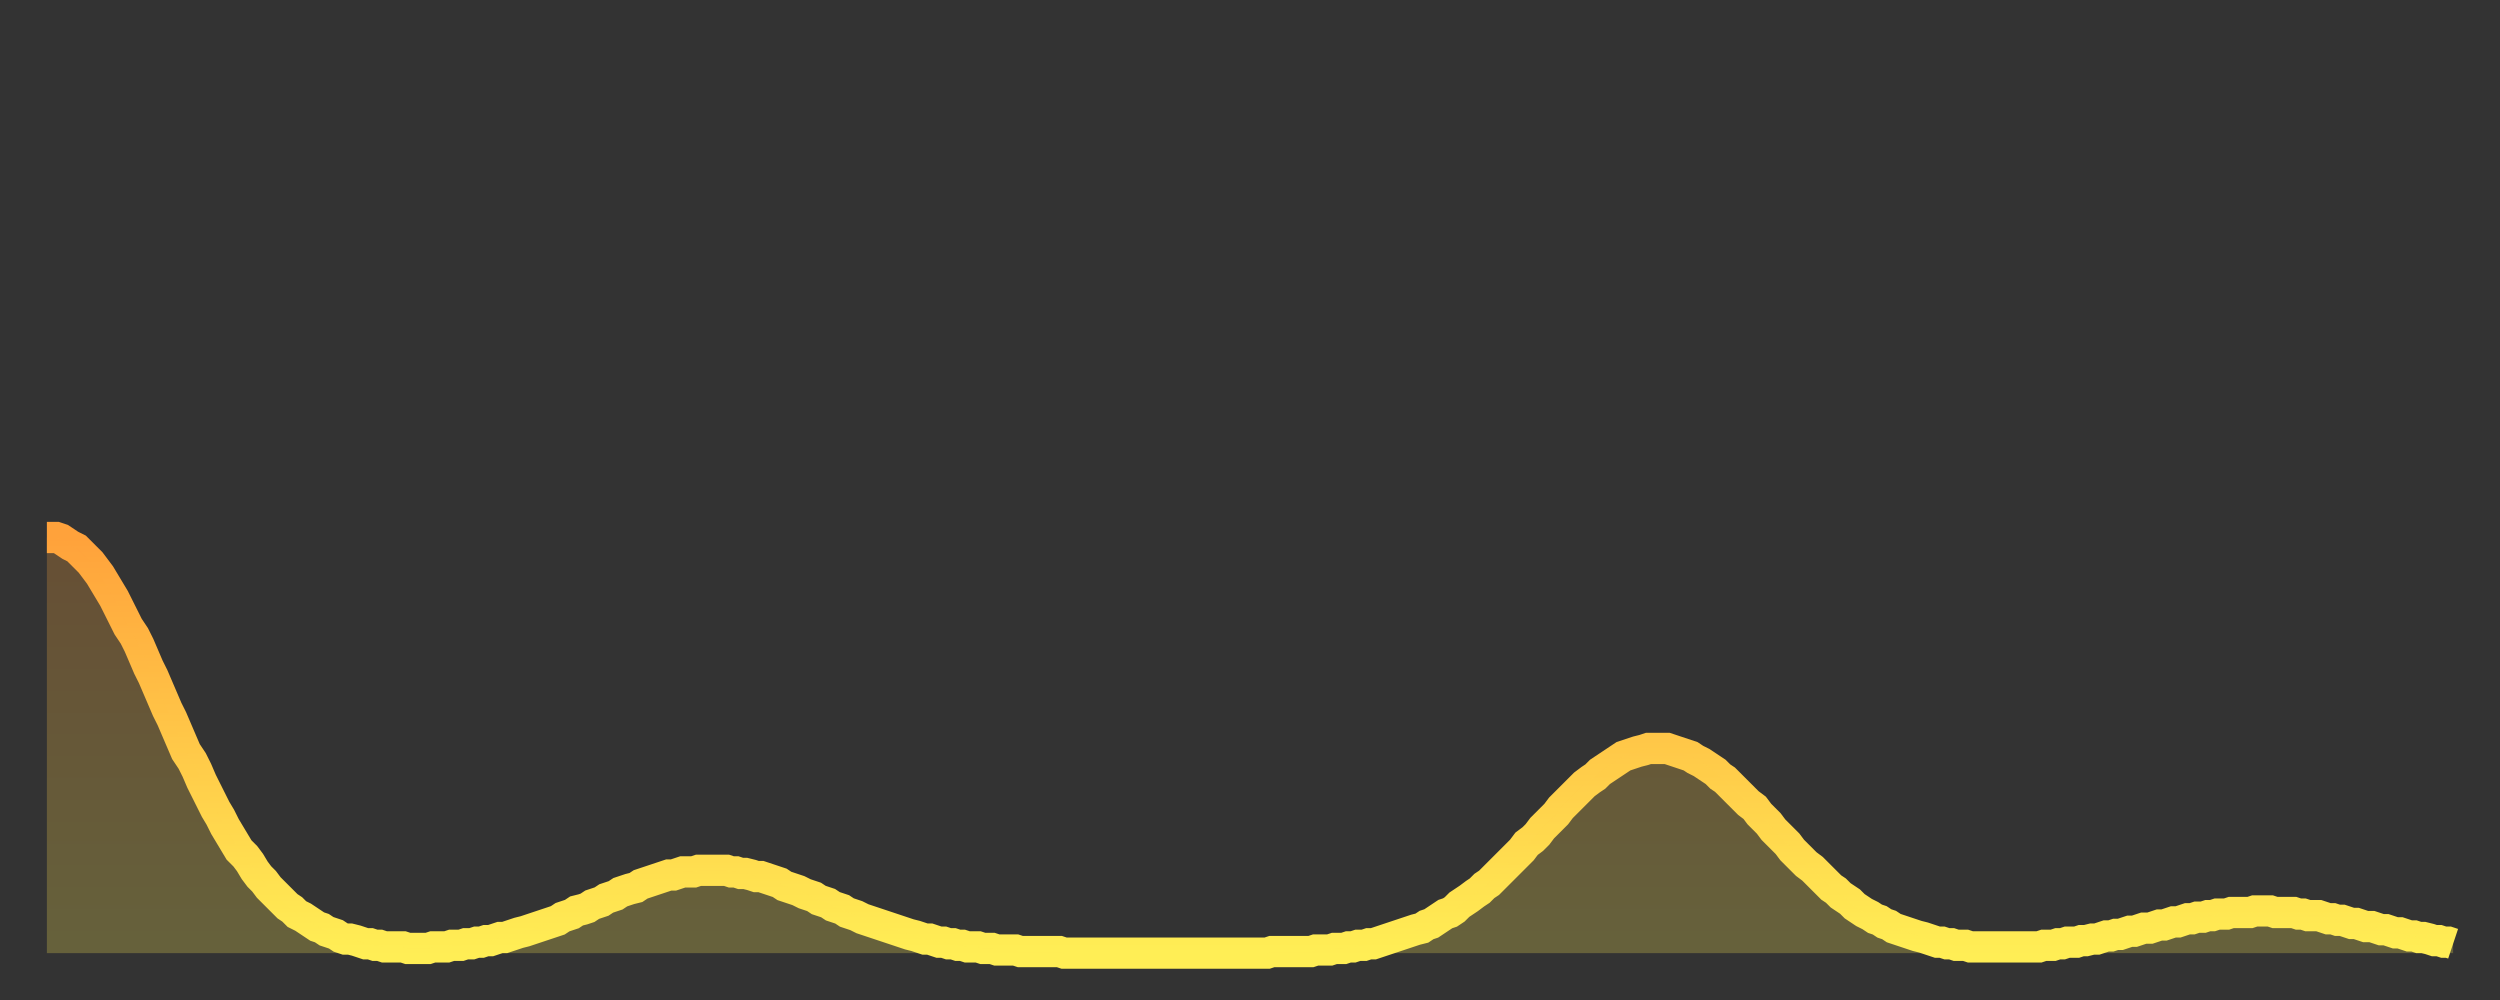 <?xml version="1.0" encoding="utf-8" ?>
<svg baseProfile="full" height="64" version="1.1" width="160" xmlns="http://www.w3.org/2000/svg" xmlns:ev="http://www.w3.org/2001/xml-events" xmlns:xlink="http://www.w3.org/1999/xlink"><rect width="100%" height="100%" fill="#333333" stroke="none"/><defs><linearGradient id="id4764864" x1="0" x2="0" y1="0" y2="1"><stop offset="0%" stop-color="#ffa23b" /><stop offset="50%" stop-color="#ffc848" /><stop offset="100%" stop-color="#ffee55" /></linearGradient></defs><g transform="translate(3,3)"><g><path d="M 0.0 31.4 0.3 31.4 0.6 31.4 0.9 31.5 1.2 31.7 1.5 31.9 1.9 32.1 2.2 32.4 2.5 32.7 2.8 33.0 3.1 33.4 3.4 33.8 3.7 34.3 4.0 34.8 4.3 35.3 4.6 35.9 4.9 36.5 5.2 37.1 5.6 37.7 5.9 38.3 6.2 39.0 6.5 39.7 6.8 40.3 7.1 41.0 7.4 41.7 7.7 42.4 8.0 43.0 8.3 43.7 8.6 44.4 8.9 45.1 9.3 45.7 9.6 46.3 9.9 47.0 10.2 47.6 10.5 48.2 10.8 48.8 11.1 49.3 11.4 49.9 11.7 50.4 12.0 50.9 12.3 51.4 12.7 51.8 13.0 52.2 13.3 52.7 13.6 53.1 13.9 53.4 14.2 53.8 14.5 54.1 14.8 54.4 15.1 54.7 15.4 55.0 15.7 55.2 16.0 55.5 16.4 55.7 16.7 55.9 17.0 56.1 17.3 56.3 17.6 56.4 17.9 56.6 18.2 56.7 18.5 56.8 18.8 57.0 19.1 57.1 19.4 57.1 19.8 57.2 20.1 57.3 20.4 57.4 20.7 57.4 21.0 57.5 21.3 57.5 21.6 57.6 21.9 57.6 22.2 57.6 22.5 57.6 22.8 57.6 23.1 57.7 23.5 57.7 23.8 57.7 24.1 57.7 24.4 57.7 24.7 57.6 25.0 57.6 25.3 57.6 25.6 57.6 25.9 57.5 26.2 57.5 26.5 57.5 26.8 57.4 27.2 57.4 27.5 57.3 27.8 57.3 28.1 57.2 28.4 57.2 28.7 57.1 29.0 57.0 29.3 57.0 29.6 56.9 29.9 56.8 30.2 56.7 30.6 56.6 30.9 56.5 31.2 56.4 31.5 56.3 31.8 56.2 32.1 56.1 32.4 56.0 32.7 55.9 33.0 55.7 33.3 55.6 33.6 55.5 33.9 55.3 34.3 55.2 34.6 55.1 34.9 54.9 35.2 54.8 35.5 54.7 35.8 54.5 36.1 54.4 36.4 54.3 36.7 54.1 37.0 54.0 37.3 53.9 37.7 53.8 38.0 53.6 38.3 53.5 38.6 53.4 38.9 53.3 39.2 53.2 39.5 53.1 39.8 53.0 40.1 53.0 40.4 52.9 40.7 52.8 41.0 52.8 41.4 52.8 41.7 52.7 42.0 52.7 42.3 52.7 42.6 52.7 42.9 52.7 43.2 52.7 43.5 52.7 43.8 52.8 44.1 52.8 44.4 52.9 44.7 52.9 45.1 53.0 45.4 53.1 45.7 53.1 46.0 53.2 46.3 53.3 46.6 53.4 46.9 53.5 47.2 53.7 47.5 53.8 47.8 53.9 48.1 54.0 48.5 54.2 48.8 54.3 49.1 54.4 49.4 54.6 49.7 54.7 50.0 54.8 50.3 55.0 50.6 55.1 50.9 55.2 51.2 55.4 51.5 55.5 51.8 55.6 52.2 55.8 52.5 55.9 52.8 56.0 53.1 56.1 53.4 56.2 53.7 56.3 54.0 56.4 54.3 56.5 54.6 56.6 54.9 56.7 55.2 56.8 55.6 56.9 55.9 57.0 56.2 57.1 56.5 57.1 56.8 57.2 57.1 57.3 57.4 57.3 57.7 57.4 58.0 57.4 58.3 57.5 58.6 57.5 58.9 57.6 59.3 57.6 59.6 57.6 59.9 57.7 60.2 57.7 60.5 57.7 60.8 57.8 61.1 57.8 61.4 57.8 61.7 57.8 62.0 57.8 62.3 57.9 62.6 57.9 63.0 57.9 63.3 57.9 63.6 57.9 63.9 57.9 64.2 57.9 64.5 57.9 64.8 57.9 65.1 58.0 65.4 58.0 65.7 58.0 66.0 58.0 66.4 58.0 66.7 58.0 67.0 58.0 67.3 58.0 67.6 58.0 67.9 58.0 68.2 58.0 68.5 58.0 68.8 58.0 69.1 58.0 69.4 58.0 69.7 58.0 70.1 58.0 70.4 58.0 70.7 58.0 71.0 58.0 71.3 58.0 71.6 58.0 71.9 58.0 72.2 58.0 72.5 58.0 72.8 58.0 73.1 58.0 73.5 58.0 73.8 58.0 74.1 58.0 74.4 58.0 74.7 58.0 75.0 58.0 75.3 58.0 75.6 58.0 75.9 58.0 76.2 58.0 76.5 58.0 76.8 58.0 77.2 58.0 77.5 58.0 77.8 58.0 78.1 58.0 78.4 57.9 78.7 57.9 79.0 57.9 79.3 57.9 79.6 57.9 79.9 57.9 80.2 57.9 80.5 57.9 80.9 57.9 81.2 57.8 81.5 57.8 81.8 57.8 82.1 57.8 82.4 57.7 82.7 57.7 83.0 57.7 83.3 57.6 83.6 57.6 83.9 57.5 84.3 57.5 84.6 57.4 84.9 57.4 85.2 57.3 85.5 57.2 85.8 57.1 86.1 57.0 86.4 56.9 86.7 56.8 87.0 56.7 87.3 56.6 87.6 56.5 88.0 56.4 88.3 56.2 88.6 56.1 88.9 55.9 89.2 55.7 89.5 55.5 89.8 55.4 90.1 55.2 90.4 54.9 90.7 54.7 91.0 54.5 91.4 54.2 91.7 54.0 92.0 53.7 92.3 53.5 92.6 53.2 92.9 52.9 93.2 52.6 93.5 52.3 93.8 52.0 94.1 51.7 94.4 51.4 94.7 51.0 95.1 50.7 95.4 50.4 95.7 50.0 96.0 49.7 96.3 49.4 96.6 49.1 96.9 48.7 97.2 48.4 97.5 48.1 97.8 47.8 98.1 47.5 98.4 47.2 98.8 46.9 99.1 46.7 99.4 46.4 99.7 46.2 100.0 46.0 100.3 45.8 100.6 45.6 100.9 45.4 101.2 45.3 101.5 45.2 101.8 45.1 102.2 45.0 102.5 44.9 102.8 44.9 103.1 44.9 103.4 44.9 103.7 44.9 104.0 45.0 104.3 45.1 104.6 45.2 104.9 45.3 105.2 45.4 105.5 45.6 105.9 45.8 106.2 46.0 106.5 46.2 106.8 46.4 107.1 46.7 107.4 46.9 107.7 47.2 108.0 47.5 108.3 47.8 108.6 48.1 108.9 48.4 109.3 48.7 109.6 49.1 109.9 49.4 110.2 49.7 110.5 50.1 110.8 50.4 111.1 50.7 111.4 51.0 111.7 51.4 112.0 51.7 112.3 52.0 112.6 52.3 113.0 52.6 113.3 52.9 113.6 53.2 113.9 53.5 114.2 53.8 114.5 54.0 114.8 54.3 115.1 54.5 115.4 54.7 115.7 55.0 116.0 55.2 116.3 55.4 116.7 55.6 117.0 55.8 117.3 55.9 117.6 56.1 117.9 56.2 118.2 56.4 118.5 56.5 118.8 56.6 119.1 56.7 119.4 56.8 119.7 56.9 120.1 57.0 120.4 57.1 120.7 57.2 121.0 57.3 121.3 57.3 121.6 57.4 121.9 57.4 122.2 57.5 122.5 57.5 122.8 57.5 123.1 57.6 123.4 57.6 123.8 57.6 124.1 57.6 124.4 57.6 124.7 57.6 125.0 57.6 125.3 57.6 125.6 57.6 125.9 57.6 126.2 57.6 126.5 57.6 126.8 57.6 127.2 57.6 127.5 57.6 127.8 57.5 128.1 57.5 128.4 57.5 128.7 57.4 129.0 57.4 129.3 57.3 129.6 57.3 129.9 57.3 130.2 57.2 130.5 57.2 130.9 57.1 131.2 57.1 131.5 57.0 131.8 56.9 132.1 56.9 132.4 56.8 132.7 56.8 133.0 56.7 133.3 56.6 133.6 56.6 133.9 56.5 134.2 56.4 134.6 56.4 134.9 56.3 135.2 56.2 135.5 56.2 135.8 56.1 136.1 56.0 136.4 56.0 136.7 55.9 137.0 55.8 137.3 55.8 137.6 55.7 138.0 55.7 138.3 55.6 138.6 55.6 138.9 55.5 139.2 55.5 139.5 55.5 139.8 55.4 140.1 55.4 140.4 55.4 140.7 55.4 141.0 55.4 141.3 55.3 141.7 55.3 142.0 55.3 142.3 55.3 142.6 55.4 142.9 55.4 143.2 55.4 143.5 55.4 143.8 55.4 144.1 55.5 144.4 55.5 144.7 55.6 145.1 55.6 145.4 55.6 145.7 55.7 146.0 55.8 146.3 55.8 146.6 55.9 146.9 55.9 147.2 56.0 147.5 56.1 147.8 56.1 148.1 56.2 148.4 56.3 148.8 56.3 149.1 56.4 149.4 56.5 149.7 56.5 150.0 56.6 150.3 56.7 150.6 56.7 150.9 56.8 151.2 56.9 151.5 56.9 151.8 57.0 152.1 57.0 152.5 57.1 152.8 57.2 153.1 57.2 153.4 57.3 153.7 57.3 154.0 57.4" fill="none" id="graph-curve" opacity="1" stroke="url(#id4764864)" stroke-width="2" /><path d="M 0 58 L 0.0 31.4 0.3 31.4 0.6 31.4 0.9 31.5 1.2 31.7 1.5 31.9 1.9 32.1 2.2 32.4 2.5 32.7 2.8 33.0 3.1 33.4 3.4 33.8 3.7 34.3 4.0 34.8 4.3 35.3 4.6 35.9 4.9 36.5 5.2 37.1 5.6 37.7 5.9 38.3 6.2 39.0 6.5 39.7 6.8 40.3 7.1 41.0 7.4 41.7 7.7 42.4 8.0 43.0 8.3 43.7 8.6 44.4 8.9 45.1 9.3 45.7 9.6 46.3 9.9 47.0 10.2 47.6 10.5 48.2 10.8 48.8 11.1 49.3 11.4 49.9 11.7 50.4 12.0 50.9 12.3 51.4 12.7 51.8 13.0 52.2 13.3 52.7 13.6 53.1 13.9 53.4 14.2 53.8 14.5 54.1 14.8 54.4 15.1 54.7 15.4 55.0 15.7 55.2 16.0 55.5 16.4 55.7 16.7 55.9 17.0 56.1 17.3 56.3 17.6 56.4 17.9 56.6 18.2 56.7 18.5 56.8 18.8 57.0 19.1 57.1 19.4 57.1 19.8 57.2 20.1 57.3 20.4 57.4 20.7 57.4 21.0 57.5 21.3 57.5 21.6 57.6 21.9 57.6 22.2 57.6 22.5 57.6 22.8 57.6 23.1 57.7 23.5 57.7 23.8 57.7 24.1 57.7 24.4 57.7 24.7 57.6 25.0 57.6 25.3 57.6 25.6 57.6 25.9 57.5 26.2 57.5 26.5 57.5 26.8 57.4 27.2 57.4 27.5 57.3 27.8 57.3 28.1 57.2 28.4 57.2 28.7 57.1 29.0 57.0 29.3 57.0 29.6 56.9 29.9 56.8 30.2 56.7 30.6 56.6 30.9 56.5 31.2 56.4 31.5 56.3 31.8 56.2 32.1 56.1 32.4 56.0 32.7 55.9 33.0 55.7 33.3 55.6 33.6 55.5 33.9 55.3 34.3 55.2 34.6 55.1 34.9 54.9 35.2 54.8 35.5 54.7 35.8 54.5 36.1 54.4 36.4 54.3 36.7 54.1 37.0 54.0 37.3 53.9 37.7 53.8 38.0 53.6 38.3 53.5 38.6 53.4 38.9 53.3 39.2 53.2 39.5 53.1 39.8 53.0 40.1 53.0 40.4 52.9 40.7 52.8 41.0 52.8 41.4 52.8 41.7 52.7 42.0 52.7 42.3 52.7 42.6 52.7 42.9 52.7 43.2 52.7 43.5 52.7 43.8 52.8 44.1 52.8 44.4 52.9 44.7 52.9 45.1 53.0 45.4 53.1 45.7 53.1 46.0 53.2 46.3 53.3 46.6 53.4 46.9 53.5 47.2 53.7 47.5 53.8 47.8 53.9 48.1 54.0 48.5 54.2 48.8 54.3 49.1 54.4 49.4 54.6 49.7 54.7 50.0 54.8 50.3 55.0 50.6 55.1 50.9 55.2 51.2 55.4 51.5 55.5 51.8 55.6 52.2 55.8 52.5 55.9 52.8 56.0 53.1 56.1 53.4 56.2 53.7 56.3 54.0 56.4 54.3 56.5 54.6 56.6 54.9 56.7 55.2 56.8 55.6 56.9 55.9 57.0 56.2 57.1 56.5 57.1 56.8 57.2 57.1 57.3 57.4 57.3 57.7 57.4 58.0 57.4 58.3 57.5 58.6 57.5 58.9 57.6 59.3 57.6 59.6 57.6 59.9 57.7 60.2 57.7 60.5 57.7 60.8 57.8 61.1 57.8 61.4 57.8 61.7 57.8 62.0 57.8 62.3 57.9 62.6 57.9 63.0 57.9 63.3 57.9 63.6 57.9 63.9 57.9 64.2 57.9 64.5 57.9 64.8 57.9 65.1 58.0 65.4 58.0 65.7 58.0 66.0 58.0 66.4 58.0 66.7 58.0 67.0 58.0 67.3 58.0 67.6 58.0 67.9 58.0 68.2 58.0 68.5 58.0 68.8 58.0 69.1 58.0 69.4 58.0 69.7 58.0 70.1 58.0 70.4 58.0 70.7 58.0 71.0 58.0 71.3 58.0 71.6 58.0 71.9 58.0 72.2 58.0 72.5 58.0 72.8 58.0 73.1 58.0 73.5 58.0 73.8 58.0 74.1 58.0 74.4 58.0 74.7 58.0 75.0 58.0 75.3 58.0 75.6 58.0 75.9 58.0 76.2 58.0 76.5 58.0 76.8 58.0 77.2 58.0 77.5 58.0 77.8 58.0 78.1 58.0 78.4 57.9 78.7 57.9 79.0 57.9 79.3 57.9 79.6 57.9 79.9 57.9 80.2 57.9 80.5 57.9 80.9 57.9 81.2 57.8 81.5 57.8 81.8 57.8 82.1 57.8 82.4 57.7 82.7 57.7 83.0 57.7 83.3 57.6 83.6 57.6 83.9 57.5 84.3 57.5 84.6 57.4 84.9 57.4 85.2 57.3 85.5 57.2 85.8 57.1 86.1 57.0 86.4 56.9 86.7 56.8 87.0 56.7 87.3 56.6 87.6 56.5 88.0 56.4 88.3 56.2 88.6 56.1 88.9 55.9 89.2 55.7 89.5 55.5 89.8 55.4 90.1 55.2 90.4 54.9 90.7 54.7 91.0 54.5 91.4 54.2 91.7 54.0 92.0 53.7 92.3 53.5 92.6 53.2 92.9 52.9 93.2 52.6 93.5 52.3 93.8 52.0 94.1 51.7 94.4 51.4 94.7 51.0 95.1 50.7 95.4 50.4 95.7 50.0 96.0 49.7 96.3 49.4 96.6 49.1 96.9 48.7 97.2 48.4 97.5 48.1 97.8 47.8 98.1 47.5 98.4 47.2 98.8 46.9 99.1 46.7 99.4 46.4 99.7 46.2 100.0 46.0 100.3 45.8 100.6 45.6 100.9 45.4 101.2 45.3 101.5 45.2 101.8 45.1 102.2 45.0 102.5 44.9 102.8 44.9 103.1 44.9 103.4 44.9 103.7 44.9 104.0 45.0 104.3 45.1 104.6 45.2 104.9 45.3 105.2 45.4 105.5 45.6 105.9 45.8 106.2 46.0 106.5 46.2 106.8 46.4 107.1 46.7 107.4 46.9 107.7 47.2 108.0 47.5 108.3 47.8 108.6 48.1 108.9 48.4 109.3 48.7 109.6 49.1 109.9 49.4 110.2 49.7 110.5 50.1 110.8 50.4 111.1 50.7 111.4 51.0 111.7 51.4 112.0 51.7 112.3 52.0 112.6 52.3 113.0 52.6 113.3 52.9 113.6 53.2 113.9 53.5 114.2 53.8 114.5 54.0 114.8 54.3 115.1 54.5 115.4 54.7 115.7 55.0 116.0 55.2 116.3 55.4 116.7 55.6 117.0 55.8 117.3 55.9 117.6 56.1 117.9 56.2 118.2 56.4 118.5 56.5 118.8 56.6 119.1 56.7 119.4 56.8 119.7 56.9 120.1 57.0 120.4 57.1 120.7 57.2 121.0 57.3 121.3 57.3 121.6 57.4 121.9 57.4 122.2 57.5 122.5 57.5 122.8 57.5 123.1 57.6 123.4 57.6 123.8 57.6 124.1 57.6 124.4 57.6 124.7 57.6 125.0 57.6 125.3 57.6 125.6 57.6 125.9 57.6 126.2 57.6 126.5 57.6 126.8 57.6 127.2 57.6 127.5 57.6 127.8 57.5 128.1 57.5 128.4 57.5 128.7 57.4 129.0 57.4 129.3 57.3 129.6 57.3 129.9 57.3 130.2 57.2 130.5 57.2 130.9 57.1 131.2 57.1 131.5 57.0 131.8 56.9 132.1 56.9 132.4 56.8 132.7 56.8 133.0 56.7 133.3 56.6 133.6 56.6 133.9 56.5 134.2 56.4 134.6 56.4 134.9 56.3 135.2 56.2 135.5 56.2 135.8 56.1 136.1 56.0 136.4 56.0 136.7 55.9 137.0 55.8 137.3 55.8 137.6 55.7 138.0 55.7 138.3 55.6 138.6 55.6 138.9 55.5 139.2 55.5 139.5 55.5 139.8 55.4 140.1 55.4 140.4 55.4 140.7 55.4 141.0 55.4 141.3 55.3 141.7 55.3 142.0 55.3 142.3 55.3 142.6 55.4 142.9 55.4 143.2 55.4 143.5 55.4 143.8 55.4 144.1 55.5 144.4 55.5 144.7 55.6 145.1 55.6 145.4 55.6 145.7 55.7 146.0 55.8 146.3 55.8 146.6 55.9 146.9 55.9 147.2 56.0 147.5 56.1 147.8 56.1 148.1 56.2 148.4 56.3 148.8 56.3 149.1 56.4 149.4 56.5 149.7 56.5 150.0 56.6 150.3 56.7 150.6 56.7 150.9 56.8 151.2 56.9 151.5 56.9 151.8 57.0 152.1 57.0 152.5 57.1 152.8 57.2 153.1 57.2 153.4 57.3 153.7 57.3 154.0 57.4 154 58" fill="url(#id4764864)" fill-opacity=".25" id="graph-shadow" /></g></g></svg>